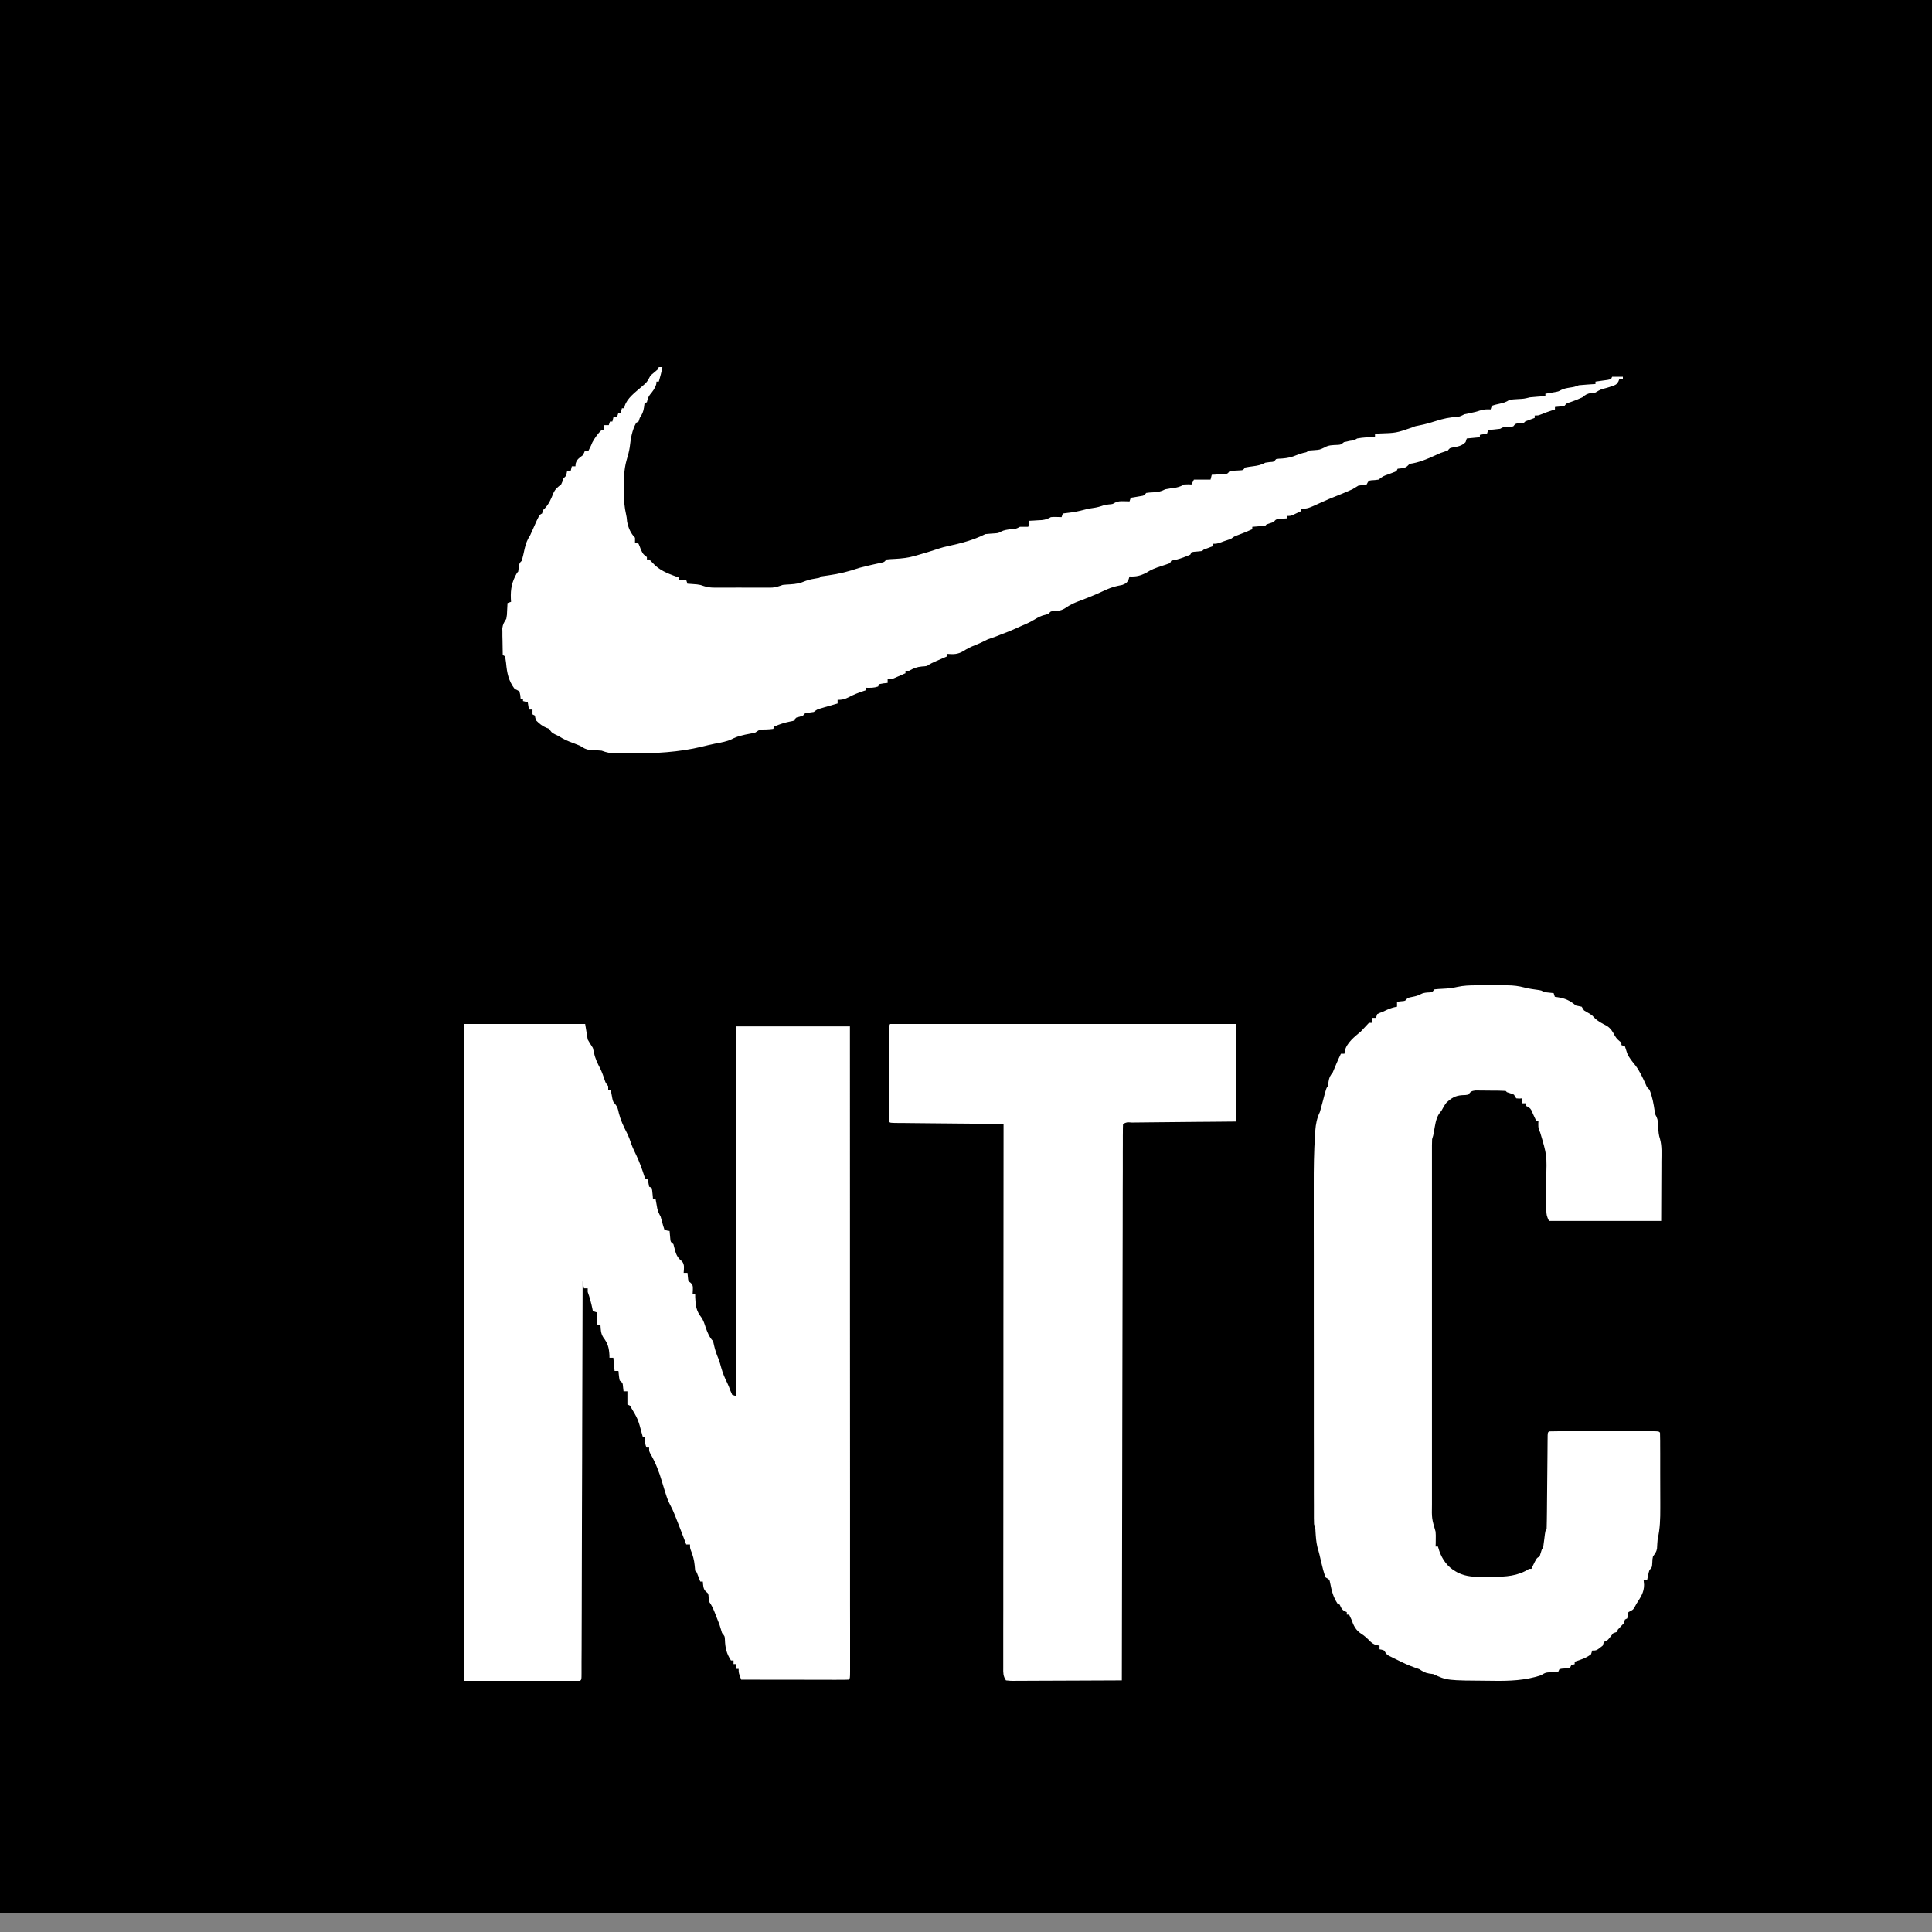 <svg width="50" height="50" viewBox="0 0 50 50" fill="none" xmlns="http://www.w3.org/2000/svg">
<rect x="0" y="0" width="50" height="50" fill="#808080" stroke="none"/>
<g clip-path="url(#clip0_1469_3899)">
<path d="M0 -0.5C16.5 -0.5 33 -0.5 50 -0.5C50 16 50 32.5 50 49.5C33.5 49.5 17 49.5 0 49.5C0 33 0 16.5 0 -0.5Z" fill="black"/>
<path d="M12 26.5C13.038 26.5 14.075 26.5 15.144 26.5C15.177 26.699 15.177 26.699 15.21 26.903C15.252 26.976 15.296 27.048 15.343 27.119C15.355 27.163 15.365 27.207 15.374 27.251C15.404 27.397 15.465 27.521 15.534 27.654C15.582 27.754 15.618 27.855 15.652 27.959C15.675 28.026 15.675 28.026 15.74 28.11C15.74 28.141 15.74 28.172 15.74 28.203C15.762 28.203 15.784 28.203 15.806 28.203C15.812 28.235 15.812 28.235 15.817 28.267C15.825 28.308 15.825 28.308 15.833 28.35C15.838 28.378 15.843 28.405 15.848 28.433C15.867 28.514 15.867 28.514 15.922 28.574C15.983 28.651 15.995 28.712 16.015 28.805C16.061 28.989 16.135 29.147 16.223 29.317C16.273 29.418 16.31 29.518 16.345 29.624C16.38 29.719 16.425 29.809 16.469 29.901C16.552 30.076 16.616 30.256 16.675 30.439C16.695 30.501 16.695 30.501 16.766 30.526C16.777 30.587 16.788 30.649 16.799 30.711C16.821 30.721 16.843 30.732 16.865 30.742C16.879 30.806 16.879 30.806 16.886 30.884C16.89 30.922 16.89 30.922 16.894 30.961C16.895 30.981 16.897 31.001 16.898 31.021C16.92 31.021 16.942 31.021 16.965 31.021C16.969 31.044 16.973 31.067 16.977 31.091C16.985 31.137 16.985 31.137 16.994 31.183C17.002 31.229 17.002 31.229 17.01 31.275C17.029 31.355 17.056 31.413 17.097 31.485C17.11 31.527 17.122 31.569 17.132 31.611C17.151 31.685 17.171 31.754 17.196 31.826C17.263 31.849 17.263 31.849 17.329 31.857C17.33 31.876 17.332 31.896 17.334 31.916C17.337 31.954 17.337 31.954 17.341 31.992C17.345 32.03 17.345 32.03 17.348 32.069C17.356 32.142 17.356 32.142 17.428 32.198C17.444 32.259 17.46 32.321 17.476 32.383C17.507 32.488 17.556 32.573 17.649 32.641C17.724 32.73 17.699 32.831 17.693 32.941C17.726 32.941 17.758 32.941 17.792 32.941C17.796 32.975 17.799 33.008 17.802 33.043C17.812 33.155 17.812 33.155 17.877 33.202C17.939 33.265 17.931 33.296 17.931 33.38C17.929 33.419 17.927 33.458 17.925 33.498C17.946 33.498 17.968 33.498 17.991 33.498C17.991 33.524 17.992 33.55 17.992 33.578C18.001 33.782 18.017 33.924 18.148 34.09C18.207 34.174 18.233 34.262 18.264 34.358C18.305 34.474 18.361 34.619 18.454 34.706C18.465 34.748 18.474 34.789 18.483 34.832C18.51 34.949 18.547 35.055 18.594 35.165C18.624 35.243 18.645 35.321 18.667 35.401C18.705 35.536 18.755 35.659 18.819 35.785C18.852 35.853 18.878 35.921 18.903 35.991C18.919 36.027 18.934 36.062 18.951 36.099C18.983 36.109 19.016 36.12 19.05 36.13C19.05 32.973 19.05 29.815 19.05 26.562C20.022 26.562 20.994 26.562 21.996 26.562C21.996 28.17 21.997 29.779 21.997 31.387C21.997 31.411 21.997 31.435 21.997 31.459C21.997 31.976 21.997 32.493 21.997 33.01C21.997 33.264 21.997 33.517 21.997 33.77C21.997 33.796 21.997 33.821 21.997 33.847C21.998 34.665 21.998 35.483 21.998 36.302C21.998 37.142 21.999 37.983 21.999 38.824C21.999 38.942 21.999 39.061 21.999 39.179C21.999 39.203 21.999 39.226 21.999 39.25C21.999 39.627 21.999 40.003 21.999 40.38C21.999 40.758 22 41.136 21.999 41.514C21.999 41.719 21.999 41.924 22 42.129C22 42.316 22 42.503 22 42.691C22 42.759 22 42.827 22 42.895C22 42.987 22 43.079 22 43.171C22 43.198 22 43.225 22 43.252C21.999 43.434 21.999 43.434 21.963 43.469C21.876 43.472 21.79 43.473 21.704 43.472C21.677 43.473 21.649 43.473 21.621 43.473C21.531 43.472 21.441 43.472 21.351 43.472C21.289 43.472 21.227 43.472 21.164 43.472C21 43.472 20.836 43.471 20.672 43.471C20.504 43.471 20.337 43.471 20.169 43.471C19.84 43.47 19.511 43.47 19.182 43.469C19.116 43.295 19.116 43.295 19.116 43.19C19.094 43.19 19.072 43.19 19.05 43.19C19.05 43.15 19.05 43.109 19.05 43.066C19.028 43.066 19.006 43.066 18.984 43.066C18.984 43.036 18.984 43.005 18.984 42.974C18.962 42.974 18.94 42.974 18.918 42.974C18.801 42.791 18.769 42.649 18.761 42.436C18.758 42.347 18.758 42.347 18.686 42.261C18.663 42.189 18.641 42.117 18.62 42.045C18.588 41.959 18.555 41.874 18.52 41.789C18.512 41.767 18.503 41.745 18.494 41.723C18.455 41.626 18.417 41.543 18.355 41.456C18.35 41.42 18.345 41.385 18.34 41.348C18.334 41.242 18.334 41.242 18.272 41.193C18.192 41.119 18.2 41.031 18.189 40.93C18.168 40.93 18.146 40.93 18.123 40.93C18.116 40.912 18.11 40.895 18.103 40.877C18.094 40.854 18.085 40.831 18.076 40.808C18.067 40.785 18.058 40.763 18.049 40.739C18.029 40.683 18.029 40.683 17.991 40.651C17.985 40.605 17.982 40.558 17.978 40.512C17.965 40.372 17.932 40.253 17.879 40.122C17.858 40.063 17.858 40.063 17.858 39.97C17.826 39.97 17.793 39.97 17.759 39.97C17.749 39.944 17.74 39.919 17.73 39.892C17.651 39.686 17.572 39.479 17.49 39.273C17.482 39.253 17.474 39.233 17.466 39.212C17.43 39.12 17.39 39.032 17.343 38.945C17.295 38.854 17.262 38.767 17.232 38.669C17.22 38.634 17.209 38.599 17.198 38.563C17.175 38.49 17.153 38.416 17.131 38.342C17.056 38.085 16.963 37.847 16.827 37.613C16.799 37.555 16.799 37.555 16.799 37.462C16.777 37.462 16.756 37.462 16.733 37.462C16.684 37.37 16.698 37.284 16.7 37.183C16.678 37.183 16.656 37.183 16.634 37.183C16.625 37.151 16.625 37.151 16.616 37.118C16.512 36.726 16.512 36.726 16.303 36.378C16.281 36.368 16.259 36.358 16.237 36.347C16.237 36.235 16.237 36.122 16.237 36.006C16.204 36.006 16.171 36.006 16.137 36.006C16.133 35.972 16.129 35.937 16.125 35.902C16.116 35.789 16.116 35.789 16.038 35.728C16.019 35.645 16.014 35.564 16.005 35.48C15.972 35.48 15.939 35.48 15.906 35.48C15.895 35.368 15.884 35.255 15.873 35.139C15.84 35.139 15.807 35.139 15.773 35.139C15.773 35.118 15.772 35.096 15.772 35.074C15.761 34.882 15.732 34.766 15.613 34.611C15.549 34.511 15.548 34.417 15.541 34.303C15.509 34.293 15.476 34.283 15.442 34.272C15.442 34.17 15.442 34.068 15.442 33.963C15.409 33.952 15.377 33.942 15.343 33.932C15.339 33.911 15.335 33.891 15.331 33.87C15.3 33.721 15.263 33.58 15.21 33.436C15.21 33.406 15.21 33.375 15.21 33.343C15.178 33.343 15.145 33.343 15.111 33.343C15.1 33.282 15.089 33.221 15.078 33.158C15.078 33.179 15.078 33.201 15.078 33.224C15.075 34.515 15.071 35.806 15.067 37.097C15.067 37.252 15.066 37.407 15.066 37.561C15.066 37.592 15.066 37.623 15.066 37.655C15.064 38.155 15.063 38.655 15.061 39.154C15.06 39.667 15.059 40.179 15.057 40.692C15.056 41.008 15.055 41.325 15.055 41.642C15.054 41.858 15.053 42.075 15.053 42.292C15.052 42.417 15.052 42.542 15.052 42.667C15.051 42.782 15.051 42.896 15.05 43.011C15.05 43.072 15.05 43.134 15.05 43.195C15.05 43.231 15.05 43.267 15.05 43.304C15.05 43.336 15.05 43.367 15.049 43.399C15.045 43.469 15.045 43.469 15.012 43.5C14.018 43.5 13.024 43.5 12 43.5C12 37.89 12 32.28 12 26.5Z" fill="white"/>
<path d="M38.197 25.5C38.241 25.5 38.241 25.5 38.285 25.5C38.346 25.5 38.407 25.5 38.469 25.5C38.562 25.501 38.654 25.501 38.747 25.5C38.807 25.5 38.867 25.5 38.927 25.5C38.954 25.5 38.981 25.5 39.01 25.5C39.164 25.501 39.304 25.517 39.453 25.557C39.576 25.59 39.702 25.604 39.826 25.622C39.906 25.637 39.906 25.637 39.936 25.669C39.982 25.677 40.028 25.682 40.074 25.687C40.099 25.69 40.124 25.692 40.15 25.695C40.169 25.697 40.188 25.699 40.208 25.701C40.218 25.733 40.228 25.765 40.239 25.797C40.26 25.8 40.282 25.803 40.304 25.806C40.508 25.837 40.621 25.888 40.783 26.022C40.833 26.033 40.883 26.044 40.934 26.054C40.964 26.101 40.964 26.101 40.995 26.15C41.046 26.181 41.097 26.212 41.15 26.241C41.206 26.278 41.206 26.278 41.263 26.34C41.357 26.436 41.467 26.487 41.583 26.548C41.689 26.617 41.734 26.695 41.794 26.809C41.843 26.889 41.89 26.927 41.962 26.983C41.962 27.004 41.962 27.025 41.962 27.047C41.992 27.058 42.022 27.068 42.053 27.079C42.073 27.139 42.092 27.199 42.111 27.259C42.163 27.381 42.245 27.474 42.326 27.575C42.436 27.722 42.511 27.887 42.588 28.054C42.624 28.139 42.624 28.139 42.688 28.201C42.763 28.38 42.796 28.569 42.824 28.762C42.836 28.841 42.836 28.841 42.871 28.903C42.911 28.993 42.911 29.073 42.915 29.172C42.92 29.282 42.926 29.373 42.961 29.477C43.014 29.668 42.998 29.87 42.997 30.067C42.997 30.106 42.997 30.145 42.997 30.184C42.996 30.329 42.995 30.473 42.995 30.618C42.993 30.941 42.992 31.264 42.991 31.597C42.033 31.597 41.075 31.597 40.087 31.597C40.03 31.476 40.019 31.436 40.019 31.308C40.018 31.26 40.018 31.26 40.018 31.211C40.017 31.177 40.017 31.142 40.017 31.107C40.017 31.033 40.016 30.959 40.015 30.886C40.014 30.77 40.014 30.654 40.013 30.539C40.036 29.899 40.036 29.899 39.858 29.303C39.801 29.2 39.809 29.119 39.815 29.002C39.795 29.002 39.775 29.002 39.755 29.002C39.664 28.809 39.664 28.809 39.635 28.737C39.595 28.666 39.554 28.647 39.482 28.617C39.482 28.596 39.482 28.575 39.482 28.553C39.452 28.553 39.422 28.553 39.392 28.553C39.392 28.511 39.392 28.468 39.392 28.425C39.356 28.428 39.356 28.428 39.32 28.431C39.294 28.429 39.267 28.427 39.24 28.425C39.22 28.393 39.2 28.361 39.18 28.329C39.12 28.305 39.059 28.284 38.998 28.265C38.988 28.254 38.978 28.243 38.968 28.233C38.844 28.225 38.72 28.225 38.596 28.225C38.534 28.224 38.471 28.224 38.409 28.223C38.351 28.222 38.351 28.222 38.291 28.222C38.255 28.222 38.218 28.221 38.181 28.221C38.082 28.234 38.062 28.25 38 28.329C37.925 28.341 37.925 28.341 37.84 28.343C37.662 28.355 37.569 28.414 37.435 28.535C37.383 28.601 37.345 28.671 37.305 28.745C37.285 28.771 37.265 28.797 37.244 28.823C37.156 28.96 37.14 29.126 37.111 29.285C37.093 29.386 37.093 29.386 37.063 29.482C37.06 29.537 37.059 29.591 37.059 29.645C37.059 29.696 37.059 29.696 37.059 29.748C37.059 29.804 37.059 29.804 37.059 29.862C37.059 29.901 37.059 29.941 37.059 29.982C37.059 30.092 37.059 30.202 37.059 30.313C37.059 30.431 37.059 30.55 37.059 30.669C37.058 30.902 37.058 31.135 37.059 31.368C37.059 31.558 37.059 31.747 37.059 31.937C37.059 31.977 37.059 31.977 37.059 32.018C37.059 32.073 37.059 32.128 37.059 32.182C37.058 32.696 37.059 33.21 37.059 33.723C37.059 34.164 37.059 34.604 37.059 35.045C37.059 35.556 37.058 36.068 37.059 36.579C37.059 36.634 37.059 36.688 37.059 36.743C37.059 36.77 37.059 36.797 37.059 36.824C37.059 37.014 37.059 37.203 37.059 37.392C37.058 37.622 37.058 37.853 37.059 38.084C37.059 38.201 37.059 38.319 37.059 38.436C37.059 38.564 37.059 38.692 37.059 38.819C37.059 38.856 37.059 38.893 37.059 38.931C37.053 39.297 37.053 39.297 37.153 39.64C37.159 39.736 37.159 39.736 37.157 39.84C37.157 39.874 37.156 39.909 37.156 39.945C37.155 39.971 37.154 39.997 37.153 40.024C37.173 40.024 37.193 40.024 37.214 40.024C37.225 40.061 37.236 40.098 37.248 40.136C37.33 40.367 37.461 40.547 37.667 40.665C37.687 40.676 37.705 40.687 37.725 40.698C37.953 40.812 38.177 40.812 38.423 40.808C38.493 40.807 38.563 40.808 38.633 40.808C38.964 40.807 39.284 40.79 39.573 40.601C39.593 40.601 39.613 40.601 39.633 40.601C39.646 40.574 39.646 40.574 39.658 40.547C39.767 40.322 39.767 40.322 39.845 40.281C39.867 40.217 39.887 40.153 39.906 40.088C39.916 40.078 39.926 40.067 39.936 40.056C39.947 39.982 39.957 39.907 39.966 39.832C39.993 39.611 39.993 39.611 40.027 39.576C40.03 39.498 40.032 39.421 40.032 39.343C40.033 39.319 40.033 39.294 40.033 39.269C40.034 39.216 40.034 39.163 40.035 39.11C40.035 39.027 40.036 38.943 40.037 38.859C40.039 38.681 40.04 38.504 40.042 38.326C40.044 38.12 40.045 37.914 40.048 37.708C40.048 37.626 40.049 37.543 40.05 37.46C40.05 37.41 40.051 37.359 40.051 37.309C40.051 37.274 40.051 37.274 40.052 37.239C40.053 37.08 40.053 37.08 40.087 37.044C40.175 37.041 40.263 37.04 40.351 37.04C40.379 37.04 40.407 37.04 40.435 37.04C40.527 37.04 40.619 37.04 40.711 37.04C40.775 37.04 40.838 37.04 40.902 37.04C41.035 37.04 41.169 37.04 41.303 37.04C41.474 37.04 41.646 37.04 41.817 37.04C41.949 37.04 42.08 37.04 42.212 37.04C42.275 37.04 42.338 37.04 42.402 37.04C42.49 37.04 42.578 37.04 42.666 37.04C42.693 37.04 42.719 37.04 42.746 37.04C42.927 37.041 42.927 37.041 42.961 37.076C42.964 37.15 42.965 37.224 42.965 37.298C42.965 37.333 42.965 37.333 42.965 37.369C42.966 37.446 42.966 37.523 42.966 37.601C42.966 37.655 42.966 37.709 42.966 37.762C42.966 37.875 42.966 37.989 42.966 38.102C42.966 38.246 42.967 38.39 42.967 38.534C42.968 38.646 42.968 38.757 42.968 38.868C42.968 38.921 42.968 38.974 42.968 39.028C42.969 39.303 42.963 39.563 42.9 39.832C42.892 39.915 42.887 39.998 42.883 40.081C42.867 40.168 42.829 40.21 42.779 40.281C42.764 40.354 42.764 40.354 42.762 40.429C42.755 40.562 42.755 40.562 42.688 40.633C42.668 40.696 42.668 40.696 42.654 40.765C42.646 40.806 42.637 40.847 42.628 40.889C42.598 40.889 42.568 40.889 42.537 40.889C42.541 40.93 42.545 40.971 42.548 41.014C42.549 41.211 42.458 41.34 42.356 41.498C42.332 41.542 42.332 41.542 42.308 41.586C42.265 41.658 42.265 41.658 42.201 41.691C42.182 41.701 42.163 41.712 42.144 41.722C42.124 41.803 42.124 41.803 42.114 41.883C42.094 41.893 42.074 41.904 42.053 41.915C42.043 41.947 42.033 41.978 42.023 42.011C41.973 42.065 41.923 42.118 41.872 42.171C41.862 42.192 41.852 42.213 41.842 42.235C41.812 42.246 41.782 42.256 41.751 42.267C41.726 42.299 41.701 42.331 41.675 42.363C41.599 42.459 41.599 42.459 41.509 42.492C41.499 42.523 41.489 42.555 41.479 42.588C41.32 42.716 41.32 42.716 41.206 42.716C41.196 42.748 41.186 42.779 41.176 42.812C41.05 42.913 40.902 42.956 40.753 43.004C40.753 43.025 40.753 43.047 40.753 43.068C40.723 43.079 40.693 43.089 40.662 43.1C40.652 43.121 40.642 43.143 40.632 43.164C40.561 43.177 40.492 43.181 40.421 43.185C40.401 43.189 40.38 43.193 40.359 43.197C40.349 43.218 40.34 43.239 40.329 43.261C40.25 43.272 40.25 43.272 40.151 43.277C40.004 43.283 40.004 43.283 39.876 43.357C39.476 43.491 39.059 43.505 38.645 43.499C38.617 43.499 38.59 43.498 38.562 43.498C37.445 43.491 37.445 43.491 37.093 43.325C37.058 43.32 37.023 43.315 36.987 43.311C36.876 43.292 36.824 43.258 36.73 43.197C36.689 43.181 36.649 43.167 36.608 43.154C36.452 43.1 36.305 43.031 36.157 42.956C36.131 42.944 36.106 42.931 36.079 42.918C36.055 42.906 36.03 42.894 36.005 42.881C35.983 42.87 35.961 42.859 35.938 42.848C35.883 42.812 35.883 42.812 35.822 42.716C35.76 42.693 35.76 42.693 35.702 42.684C35.702 42.652 35.702 42.62 35.702 42.588C35.679 42.585 35.657 42.581 35.633 42.578C35.539 42.552 35.499 42.519 35.429 42.447C35.362 42.381 35.305 42.329 35.225 42.279C35.09 42.192 35.028 42.069 34.976 41.915C34.956 41.872 34.936 41.829 34.915 41.787C34.895 41.787 34.875 41.787 34.855 41.787C34.855 41.765 34.855 41.744 34.855 41.722C34.836 41.715 34.817 41.707 34.798 41.699C34.722 41.651 34.709 41.613 34.673 41.53C34.653 41.52 34.633 41.509 34.613 41.498C34.504 41.331 34.463 41.171 34.425 40.972C34.407 40.879 34.407 40.879 34.31 40.825C34.285 40.77 34.285 40.77 34.265 40.701C34.257 40.675 34.25 40.65 34.242 40.623C34.209 40.497 34.179 40.369 34.15 40.241C34.134 40.174 34.115 40.107 34.095 40.04C34.062 39.903 34.054 39.77 34.045 39.629C34.041 39.54 34.041 39.54 34.008 39.447C34.005 39.394 34.004 39.341 34.004 39.288C34.004 39.238 34.004 39.238 34.004 39.187C34.004 39.151 34.004 39.114 34.004 39.077C34.004 39.019 34.004 39.019 34.004 38.959C34.003 38.851 34.003 38.744 34.003 38.636C34.003 38.52 34.003 38.403 34.003 38.287C34.003 38.059 34.003 37.831 34.003 37.603C34.003 37.418 34.003 37.232 34.002 37.047C34.002 36.52 34.002 35.992 34.002 35.465C34.002 35.437 34.002 35.408 34.002 35.379C34.002 35.35 34.002 35.322 34.002 35.293C34.002 34.833 34.002 34.373 34.001 33.914C34.001 33.441 34.001 32.968 34.001 32.495C34.001 32.23 34.001 31.965 34 31.7C34 31.474 34 31.248 34 31.022C34 30.907 34 30.791 34 30.677C33.999 30.241 34.004 29.806 34.033 29.371C34.035 29.337 34.037 29.303 34.039 29.268C34.053 29.083 34.081 28.943 34.159 28.777C34.181 28.702 34.202 28.627 34.221 28.551C34.325 28.153 34.325 28.153 34.371 28.104C34.374 28.069 34.378 28.034 34.382 27.998C34.402 27.874 34.421 27.846 34.492 27.752C34.524 27.681 34.553 27.609 34.583 27.536C34.62 27.446 34.661 27.359 34.703 27.271C34.733 27.271 34.763 27.271 34.794 27.271C34.797 27.247 34.8 27.224 34.803 27.199C34.855 26.983 35.059 26.829 35.218 26.695C35.269 26.642 35.319 26.588 35.369 26.534C35.389 26.513 35.409 26.492 35.429 26.47C35.459 26.47 35.489 26.47 35.52 26.47C35.52 26.428 35.52 26.386 35.52 26.342C35.55 26.342 35.58 26.342 35.611 26.342C35.626 26.294 35.626 26.294 35.641 26.246C35.705 26.214 35.705 26.214 35.792 26.182C35.845 26.157 35.845 26.157 35.898 26.132C35.986 26.093 36.062 26.069 36.155 26.054C36.155 26.011 36.155 25.969 36.155 25.925C36.189 25.922 36.223 25.918 36.257 25.913C36.368 25.905 36.368 25.905 36.427 25.829C36.489 25.811 36.489 25.811 36.56 25.797C36.634 25.783 36.694 25.768 36.761 25.732C36.826 25.698 36.874 25.691 36.945 25.685C37.063 25.682 37.063 25.682 37.123 25.605C37.193 25.597 37.264 25.592 37.335 25.589C37.467 25.583 37.587 25.572 37.716 25.541C37.878 25.506 38.032 25.5 38.197 25.5Z" fill="white"/>
<path d="M17.05 9.5C17.081 9.5 17.112 9.5 17.143 9.5C17.12 9.628 17.087 9.751 17.05 9.876C17.03 9.876 17.01 9.876 16.989 9.876C16.988 9.896 16.986 9.917 16.985 9.938C16.951 10.056 16.891 10.128 16.815 10.221C16.771 10.285 16.76 10.334 16.742 10.408C16.722 10.418 16.701 10.429 16.68 10.44C16.676 10.473 16.672 10.507 16.667 10.541C16.649 10.659 16.621 10.718 16.557 10.815C16.547 10.846 16.537 10.877 16.526 10.909C16.496 10.925 16.496 10.925 16.465 10.941C16.354 11.141 16.323 11.351 16.297 11.576C16.279 11.694 16.248 11.801 16.214 11.915C16.147 12.156 16.145 12.395 16.145 12.643C16.145 12.699 16.145 12.699 16.145 12.756C16.147 12.949 16.16 13.13 16.204 13.319C16.218 13.383 16.218 13.383 16.229 13.497C16.259 13.656 16.32 13.8 16.434 13.916C16.434 13.957 16.434 13.998 16.434 14.041C16.464 14.051 16.495 14.062 16.526 14.072C16.549 14.123 16.569 14.176 16.588 14.229C16.645 14.344 16.645 14.344 16.742 14.417C16.742 14.437 16.742 14.458 16.742 14.479C16.762 14.479 16.783 14.479 16.804 14.479C16.856 14.531 16.907 14.583 16.958 14.636C17.137 14.798 17.353 14.866 17.575 14.949C17.575 14.97 17.575 14.99 17.575 15.012C17.636 15.012 17.697 15.012 17.76 15.012C17.77 15.043 17.78 15.074 17.791 15.106C17.824 15.108 17.824 15.108 17.858 15.11C17.888 15.113 17.918 15.115 17.949 15.117C17.993 15.121 17.993 15.121 18.038 15.124C18.13 15.137 18.13 15.137 18.217 15.168C18.316 15.2 18.392 15.207 18.494 15.208C18.546 15.208 18.546 15.208 18.599 15.208C18.655 15.208 18.655 15.208 18.711 15.208C18.768 15.208 18.768 15.208 18.827 15.208C18.929 15.208 19.03 15.208 19.132 15.207C19.194 15.207 19.256 15.207 19.318 15.208C19.438 15.208 19.557 15.208 19.677 15.208C19.714 15.208 19.751 15.208 19.789 15.208C19.823 15.208 19.858 15.208 19.893 15.208C19.924 15.208 19.954 15.207 19.985 15.207C20.084 15.199 20.165 15.17 20.258 15.137C20.323 15.13 20.389 15.126 20.454 15.123C20.599 15.114 20.712 15.094 20.844 15.036C20.944 14.997 21.047 14.981 21.152 14.963C21.214 14.955 21.214 14.955 21.245 14.918C21.309 14.907 21.374 14.899 21.439 14.89C21.712 14.852 21.971 14.789 22.232 14.698C22.348 14.667 22.464 14.639 22.581 14.613C22.635 14.601 22.635 14.601 22.69 14.589C22.742 14.578 22.742 14.578 22.794 14.566C22.883 14.548 22.883 14.548 22.941 14.479C23.013 14.471 23.086 14.467 23.159 14.464C23.34 14.454 23.507 14.436 23.681 14.385C23.701 14.38 23.72 14.374 23.741 14.368C23.93 14.313 24.119 14.258 24.306 14.194C24.377 14.171 24.445 14.152 24.518 14.137C24.857 14.063 25.189 13.98 25.501 13.822C25.586 13.813 25.671 13.808 25.756 13.802C25.838 13.795 25.838 13.795 25.899 13.76C25.988 13.715 26.072 13.707 26.169 13.694C26.292 13.688 26.292 13.688 26.395 13.634C26.467 13.632 26.539 13.632 26.611 13.634C26.621 13.582 26.631 13.53 26.642 13.477C26.672 13.476 26.701 13.474 26.732 13.473C26.79 13.469 26.79 13.469 26.85 13.465C26.908 13.462 26.908 13.462 26.967 13.459C27.065 13.447 27.113 13.428 27.197 13.383C27.27 13.377 27.27 13.377 27.343 13.379C27.368 13.38 27.393 13.38 27.418 13.381C27.437 13.382 27.455 13.382 27.474 13.383C27.485 13.352 27.495 13.321 27.505 13.289C27.534 13.286 27.563 13.282 27.592 13.278C27.827 13.249 27.827 13.249 28.056 13.193C28.134 13.17 28.198 13.157 28.278 13.148C28.39 13.134 28.479 13.107 28.585 13.07C28.622 13.065 28.658 13.06 28.696 13.054C28.796 13.046 28.796 13.046 28.859 13.007C28.939 12.969 28.998 12.97 29.086 12.972C29.113 12.973 29.141 12.973 29.169 12.974C29.19 12.975 29.211 12.975 29.232 12.976C29.242 12.945 29.253 12.914 29.263 12.882C29.287 12.878 29.311 12.874 29.335 12.871C29.366 12.865 29.397 12.86 29.429 12.855C29.46 12.85 29.49 12.845 29.522 12.839C29.607 12.826 29.607 12.826 29.664 12.757C29.747 12.746 29.747 12.746 29.845 12.741C29.969 12.735 30.048 12.72 30.157 12.663C30.251 12.644 30.345 12.631 30.439 12.618C30.521 12.601 30.577 12.576 30.651 12.538C30.751 12.534 30.751 12.534 30.836 12.538C30.856 12.496 30.877 12.455 30.898 12.412C31.04 12.412 31.183 12.412 31.329 12.412C31.34 12.371 31.35 12.33 31.36 12.287C31.389 12.286 31.417 12.284 31.446 12.283C31.482 12.28 31.519 12.278 31.557 12.275C31.593 12.273 31.63 12.271 31.667 12.269C31.764 12.265 31.764 12.265 31.823 12.193C31.91 12.181 31.996 12.177 32.084 12.173C32.167 12.169 32.167 12.169 32.224 12.099C32.289 12.086 32.355 12.076 32.42 12.068C32.544 12.052 32.638 12.034 32.748 11.974C32.785 11.969 32.822 11.964 32.86 11.958C32.966 11.953 32.966 11.953 33.026 11.88C33.097 11.87 33.097 11.87 33.184 11.866C33.32 11.856 33.429 11.832 33.554 11.779C33.613 11.754 33.672 11.736 33.733 11.72C33.823 11.702 33.823 11.702 33.858 11.661C33.912 11.656 33.966 11.652 34.02 11.649C34.154 11.639 34.154 11.639 34.275 11.582C34.384 11.516 34.488 11.52 34.613 11.514C34.699 11.509 34.699 11.509 34.783 11.442C34.836 11.429 34.889 11.418 34.941 11.408C35.041 11.397 35.041 11.397 35.123 11.348C35.279 11.319 35.427 11.313 35.585 11.316C35.585 11.285 35.585 11.254 35.585 11.222C35.621 11.221 35.658 11.22 35.695 11.219C36.132 11.205 36.132 11.205 36.542 11.064C36.607 11.033 36.661 11.021 36.732 11.009C36.883 10.981 37.026 10.938 37.172 10.892C37.351 10.835 37.518 10.797 37.707 10.791C37.784 10.783 37.83 10.757 37.898 10.721C37.948 10.709 37.998 10.699 38.049 10.69C38.139 10.673 38.219 10.654 38.307 10.623C38.401 10.593 38.479 10.591 38.577 10.596C38.587 10.565 38.597 10.534 38.608 10.502C38.688 10.475 38.688 10.475 38.789 10.453C38.903 10.428 38.972 10.412 39.07 10.345C39.142 10.337 39.214 10.332 39.286 10.328C39.443 10.32 39.443 10.32 39.594 10.283C39.663 10.276 39.732 10.27 39.801 10.265C39.837 10.263 39.873 10.26 39.911 10.257C39.939 10.255 39.967 10.254 39.995 10.252C39.995 10.231 39.995 10.21 39.995 10.189C40.019 10.185 40.041 10.181 40.065 10.178C40.111 10.17 40.111 10.17 40.157 10.162C40.187 10.156 40.217 10.151 40.248 10.146C40.333 10.13 40.333 10.13 40.397 10.095C40.474 10.056 40.546 10.044 40.632 10.03C40.749 10.012 40.749 10.012 40.859 9.97C40.932 9.963 41.005 9.957 41.079 9.952C41.118 9.95 41.158 9.947 41.198 9.944C41.229 9.942 41.259 9.94 41.291 9.938C41.291 9.918 41.291 9.897 41.291 9.876C41.319 9.872 41.348 9.868 41.377 9.864C41.433 9.856 41.433 9.856 41.489 9.848C41.544 9.841 41.544 9.841 41.601 9.833C41.631 9.826 41.661 9.82 41.692 9.813C41.702 9.792 41.712 9.772 41.722 9.751C41.814 9.751 41.906 9.751 42 9.751C42 9.771 42 9.792 42 9.813C41.969 9.813 41.939 9.813 41.907 9.813C41.9 9.833 41.892 9.852 41.884 9.873C41.838 9.952 41.811 9.963 41.726 9.991C41.703 9.999 41.679 10.007 41.656 10.015C41.631 10.023 41.607 10.03 41.582 10.038C41.424 10.078 41.424 10.078 41.291 10.158C41.257 10.162 41.223 10.165 41.188 10.169C41.071 10.19 41.04 10.21 40.951 10.283C40.847 10.332 40.743 10.374 40.633 10.41C40.547 10.434 40.547 10.434 40.489 10.502C40.407 10.52 40.326 10.525 40.242 10.533C40.242 10.554 40.242 10.575 40.242 10.596C40.215 10.605 40.215 10.605 40.187 10.614C40.082 10.649 39.978 10.684 39.876 10.727C39.81 10.753 39.81 10.753 39.718 10.753C39.718 10.773 39.718 10.794 39.718 10.815C39.692 10.825 39.692 10.825 39.665 10.835C39.642 10.843 39.62 10.852 39.596 10.86C39.574 10.869 39.551 10.877 39.528 10.886C39.472 10.905 39.472 10.905 39.44 10.941C39.405 10.945 39.37 10.95 39.334 10.954C39.223 10.961 39.223 10.961 39.163 11.034C39.09 11.046 39.09 11.046 39.007 11.052C38.906 11.051 38.906 11.051 38.824 11.097C38.772 11.104 38.719 11.11 38.667 11.115C38.625 11.119 38.625 11.119 38.581 11.123C38.56 11.125 38.538 11.127 38.515 11.128C38.505 11.159 38.495 11.19 38.484 11.222C38.393 11.238 38.393 11.238 38.299 11.254C38.299 11.274 38.299 11.295 38.299 11.316C38.187 11.327 38.075 11.337 37.96 11.348C37.95 11.379 37.94 11.41 37.929 11.442C37.833 11.543 37.722 11.558 37.591 11.582C37.522 11.594 37.522 11.594 37.467 11.661C37.405 11.682 37.343 11.703 37.282 11.723C37.238 11.742 37.194 11.762 37.15 11.782C36.925 11.885 36.725 11.97 36.48 12.005C36.464 12.021 36.449 12.036 36.433 12.052C36.36 12.127 36.271 12.117 36.171 12.131C36.161 12.151 36.151 12.172 36.14 12.193C36.075 12.221 36.009 12.247 35.942 12.271C35.797 12.321 35.797 12.321 35.678 12.412C35.615 12.423 35.553 12.426 35.489 12.43C35.419 12.44 35.419 12.44 35.369 12.538C35.297 12.549 35.226 12.559 35.154 12.569C35.102 12.6 35.05 12.631 34.999 12.663C34.941 12.69 34.883 12.715 34.824 12.739C34.791 12.753 34.759 12.766 34.726 12.78C34.615 12.825 34.505 12.87 34.394 12.914C34.322 12.944 34.251 12.976 34.18 13.009C33.841 13.164 33.841 13.164 33.673 13.164C33.673 13.185 33.673 13.205 33.673 13.227C33.629 13.248 33.585 13.268 33.54 13.289C33.516 13.301 33.491 13.312 33.465 13.325C33.396 13.352 33.396 13.352 33.303 13.352C33.303 13.373 33.303 13.393 33.303 13.415C33.284 13.416 33.264 13.418 33.245 13.419C33.207 13.423 33.207 13.423 33.168 13.426C33.143 13.428 33.118 13.431 33.092 13.433C33.019 13.441 33.019 13.441 32.964 13.508C32.903 13.53 32.841 13.551 32.779 13.571C32.769 13.581 32.758 13.592 32.748 13.602C32.691 13.61 32.634 13.615 32.577 13.62C32.545 13.623 32.514 13.625 32.482 13.628C32.458 13.63 32.434 13.632 32.409 13.634C32.409 13.654 32.409 13.675 32.409 13.696C32.274 13.756 32.14 13.811 32.002 13.861C31.937 13.886 31.937 13.886 31.854 13.947C31.792 13.969 31.731 13.99 31.669 14.009C31.636 14.021 31.604 14.033 31.57 14.045C31.484 14.072 31.484 14.072 31.391 14.072C31.391 14.093 31.391 14.114 31.391 14.135C31.374 14.141 31.356 14.148 31.338 14.154C31.316 14.163 31.293 14.171 31.27 14.18C31.247 14.188 31.225 14.197 31.201 14.205C31.145 14.224 31.145 14.224 31.113 14.26C31.042 14.269 30.971 14.274 30.899 14.28C30.878 14.283 30.857 14.287 30.836 14.291C30.826 14.312 30.816 14.333 30.805 14.354C30.733 14.386 30.733 14.386 30.643 14.419C30.614 14.429 30.584 14.44 30.554 14.451C30.466 14.479 30.466 14.479 30.38 14.495C30.357 14.5 30.335 14.505 30.312 14.511C30.302 14.531 30.291 14.552 30.281 14.573C30.206 14.601 30.133 14.626 30.057 14.649C29.916 14.694 29.789 14.741 29.664 14.824C29.512 14.901 29.402 14.928 29.232 14.918C29.225 14.942 29.217 14.967 29.209 14.992C29.164 15.088 29.142 15.098 29.047 15.137C29.005 15.147 28.961 15.156 28.918 15.164C28.792 15.191 28.684 15.234 28.567 15.289C28.354 15.39 28.135 15.477 27.914 15.56C27.796 15.605 27.694 15.651 27.59 15.724C27.48 15.8 27.387 15.814 27.255 15.818C27.189 15.821 27.189 15.821 27.135 15.889C27.084 15.902 27.034 15.916 26.983 15.929C26.884 15.963 26.799 16.017 26.709 16.069C26.618 16.121 26.523 16.161 26.426 16.202C26.38 16.222 26.335 16.243 26.289 16.264C26.162 16.322 26.033 16.372 25.902 16.421C25.875 16.432 25.848 16.443 25.821 16.454C25.767 16.476 25.712 16.495 25.657 16.513C25.562 16.544 25.562 16.544 25.477 16.589C25.395 16.631 25.315 16.665 25.229 16.699C25.121 16.741 25.026 16.79 24.928 16.852C24.785 16.936 24.677 16.935 24.514 16.922C24.514 16.943 24.514 16.963 24.514 16.985C24.483 16.998 24.451 17.012 24.419 17.026C24.39 17.038 24.39 17.038 24.36 17.052C24.32 17.069 24.279 17.086 24.239 17.104C24.149 17.142 24.071 17.18 23.989 17.235C23.926 17.245 23.926 17.245 23.857 17.249C23.729 17.26 23.64 17.297 23.527 17.36C23.496 17.36 23.466 17.36 23.434 17.36C23.434 17.381 23.434 17.402 23.434 17.423C23.363 17.454 23.291 17.486 23.218 17.517C23.191 17.529 23.163 17.541 23.134 17.554C23.064 17.58 23.064 17.58 22.972 17.58C22.972 17.611 22.972 17.642 22.972 17.674C22.937 17.677 22.902 17.681 22.866 17.685C22.811 17.695 22.811 17.695 22.756 17.705C22.746 17.726 22.736 17.746 22.725 17.767C22.618 17.804 22.529 17.801 22.417 17.799C22.417 17.819 22.417 17.84 22.417 17.861C22.39 17.87 22.39 17.87 22.363 17.879C22.219 17.925 22.088 17.978 21.954 18.049C21.847 18.099 21.798 18.112 21.677 18.112C21.677 18.143 21.677 18.174 21.677 18.206C21.64 18.216 21.603 18.227 21.565 18.238C21.517 18.252 21.468 18.266 21.42 18.28C21.396 18.287 21.372 18.294 21.347 18.301C21.323 18.308 21.3 18.315 21.276 18.322C21.255 18.328 21.233 18.335 21.211 18.341C21.143 18.363 21.143 18.363 21.06 18.425C21.023 18.43 20.987 18.435 20.95 18.441C20.842 18.446 20.842 18.446 20.782 18.519C20.751 18.529 20.72 18.54 20.688 18.55C20.593 18.571 20.593 18.571 20.566 18.644C20.511 18.661 20.511 18.661 20.441 18.674C20.3 18.703 20.174 18.743 20.042 18.801C20.032 18.822 20.022 18.842 20.011 18.863C19.923 18.874 19.923 18.874 19.813 18.879C19.664 18.878 19.664 18.878 19.549 18.957C19.483 18.975 19.483 18.975 19.404 18.989C19.241 19.02 19.085 19.05 18.938 19.13C18.805 19.193 18.674 19.213 18.531 19.239C18.487 19.249 18.443 19.259 18.4 19.269C18.377 19.274 18.354 19.279 18.33 19.284C18.276 19.297 18.223 19.31 18.169 19.323C17.565 19.47 16.951 19.499 16.332 19.5C16.304 19.5 16.277 19.5 16.249 19.5C16.171 19.5 16.092 19.5 16.014 19.499C15.991 19.499 15.967 19.499 15.943 19.499C15.807 19.497 15.697 19.476 15.57 19.427C15.469 19.417 15.368 19.413 15.265 19.41C15.159 19.394 15.105 19.361 15.015 19.302C14.949 19.275 14.882 19.248 14.815 19.224C14.687 19.176 14.575 19.125 14.46 19.051C14.411 19.028 14.411 19.028 14.362 19.004C14.275 18.957 14.275 18.957 14.213 18.863C14.19 18.855 14.168 18.845 14.144 18.836C14.03 18.789 13.963 18.731 13.874 18.644C13.851 18.574 13.851 18.574 13.843 18.519C13.823 18.509 13.803 18.498 13.781 18.488C13.781 18.446 13.781 18.405 13.781 18.363C13.751 18.363 13.72 18.363 13.689 18.363C13.679 18.3 13.669 18.238 13.658 18.175C13.617 18.164 13.577 18.154 13.535 18.143C13.535 18.123 13.535 18.102 13.535 18.081C13.514 18.081 13.494 18.081 13.473 18.081C13.471 18.051 13.468 18.021 13.465 17.991C13.458 17.958 13.45 17.926 13.442 17.893C13.385 17.86 13.385 17.86 13.319 17.83C13.159 17.615 13.121 17.42 13.097 17.158C13.09 17.1 13.082 17.042 13.072 16.985C13.052 16.974 13.031 16.964 13.011 16.953C13.008 16.826 13.006 16.699 13.005 16.572C13.004 16.517 13.004 16.517 13.002 16.462C13.002 16.428 13.002 16.393 13.002 16.357C13.001 16.325 13.001 16.293 13 16.26C13.012 16.156 13.048 16.1 13.103 16.014C13.121 15.909 13.121 15.909 13.124 15.8C13.126 15.764 13.128 15.728 13.13 15.69C13.132 15.649 13.132 15.649 13.134 15.607C13.164 15.596 13.195 15.586 13.226 15.575C13.224 15.537 13.224 15.537 13.221 15.498C13.21 15.236 13.25 15.051 13.381 14.824C13.391 14.813 13.401 14.803 13.411 14.792C13.416 14.757 13.42 14.721 13.425 14.685C13.442 14.573 13.442 14.573 13.504 14.511C13.532 14.407 13.556 14.303 13.578 14.198C13.608 14.066 13.646 13.967 13.72 13.853C13.746 13.797 13.772 13.74 13.797 13.683C13.954 13.327 13.954 13.327 14.028 13.289C14.043 13.243 14.043 13.243 14.059 13.195C14.072 13.182 14.086 13.169 14.1 13.156C14.205 13.045 14.265 12.908 14.319 12.767C14.372 12.652 14.425 12.613 14.522 12.538C14.559 12.458 14.559 12.458 14.583 12.381C14.604 12.36 14.624 12.34 14.645 12.318C14.665 12.254 14.665 12.254 14.676 12.193C14.706 12.193 14.737 12.193 14.768 12.193C14.784 12.131 14.784 12.131 14.799 12.068C14.83 12.068 14.86 12.068 14.892 12.068C14.894 12.045 14.896 12.021 14.898 11.998C14.93 11.885 14.986 11.856 15.077 11.786C15.117 11.72 15.117 11.72 15.139 11.661C15.169 11.661 15.2 11.661 15.231 11.661C15.243 11.636 15.243 11.636 15.256 11.61C15.268 11.585 15.28 11.561 15.293 11.536C15.305 11.507 15.318 11.477 15.331 11.447C15.396 11.328 15.472 11.222 15.57 11.128C15.591 11.128 15.611 11.128 15.632 11.128C15.632 11.087 15.632 11.046 15.632 11.003C15.673 11.003 15.713 11.003 15.755 11.003C15.765 10.972 15.776 10.941 15.786 10.909C15.806 10.909 15.827 10.909 15.848 10.909C15.858 10.868 15.868 10.826 15.879 10.784C15.909 10.784 15.94 10.784 15.971 10.784C15.981 10.753 15.992 10.722 16.002 10.69C16.022 10.69 16.043 10.69 16.064 10.69C16.074 10.649 16.084 10.607 16.095 10.565C16.115 10.565 16.135 10.565 16.156 10.565C16.159 10.546 16.163 10.528 16.166 10.51C16.227 10.307 16.439 10.153 16.592 10.02C16.743 9.892 16.743 9.892 16.835 9.719C16.896 9.666 16.957 9.614 17.02 9.563C17.03 9.542 17.04 9.521 17.05 9.5Z" fill="white"/>
<path d="M23.035 26.5C25.994 26.5 28.952 26.5 32 26.5C32 27.333 32 28.166 32 29.025C31.791 29.027 31.581 29.029 31.366 29.031C31.233 29.032 31.101 29.033 30.969 29.034C30.759 29.037 30.549 29.038 30.339 29.04C30.169 29.042 30 29.044 29.831 29.045C29.766 29.046 29.701 29.046 29.636 29.047C29.546 29.048 29.456 29.049 29.365 29.05C29.338 29.05 29.311 29.05 29.283 29.05C29.164 29.04 29.164 29.04 29.064 29.087C29.061 29.164 29.059 29.239 29.06 29.316C29.059 29.352 29.059 29.352 29.059 29.39C29.059 29.472 29.059 29.555 29.059 29.638C29.059 29.697 29.059 29.756 29.058 29.816C29.058 29.98 29.058 30.144 29.058 30.308C29.057 30.485 29.057 30.662 29.056 30.838C29.056 31.145 29.055 31.451 29.055 31.758C29.054 32.2 29.053 32.644 29.052 33.087C29.051 33.805 29.049 34.524 29.048 35.242C29.047 35.941 29.046 36.639 29.044 37.337C29.044 37.359 29.044 37.38 29.044 37.402C29.044 37.618 29.043 37.834 29.043 38.05C29.039 39.863 29.036 41.676 29.033 43.488C28.643 43.49 28.253 43.492 27.863 43.493C27.682 43.494 27.501 43.494 27.32 43.495C27.145 43.496 26.971 43.497 26.796 43.497C26.73 43.497 26.663 43.498 26.596 43.498C26.503 43.499 26.41 43.499 26.316 43.499C26.275 43.499 26.275 43.499 26.232 43.5C26.155 43.5 26.155 43.5 26.034 43.488C25.958 43.375 25.963 43.291 25.964 43.16C25.964 43.136 25.964 43.111 25.964 43.086C25.963 43.004 25.964 42.922 25.964 42.84C25.964 42.781 25.964 42.722 25.964 42.663C25.964 42.5 25.964 42.337 25.964 42.174C25.965 41.999 25.965 41.823 25.965 41.648C25.965 41.344 25.965 41.039 25.965 40.735C25.965 40.295 25.966 39.855 25.966 39.416C25.966 38.702 25.966 37.989 25.967 37.275C25.968 36.582 25.968 35.888 25.968 35.195C25.968 35.163 25.968 35.163 25.968 35.13C25.968 34.916 25.968 34.701 25.968 34.487C25.969 32.687 25.97 30.887 25.972 29.087C25.935 29.087 25.898 29.087 25.86 29.086C25.515 29.083 25.17 29.08 24.825 29.077C24.647 29.075 24.47 29.073 24.292 29.072C24.121 29.07 23.95 29.069 23.779 29.067C23.713 29.066 23.648 29.066 23.583 29.065C23.491 29.064 23.4 29.063 23.309 29.062C23.281 29.062 23.254 29.062 23.226 29.062C23.039 29.06 23.039 29.06 23.004 29.025C23.001 28.948 23 28.873 23 28.796C23 28.76 23 28.76 23 28.724C23 28.644 23 28.565 23 28.485C23 28.43 23 28.375 23 28.32C23 28.205 23 28.089 23 27.974C23 27.826 23 27.677 23 27.529C23 27.415 23 27.302 23 27.188C23 27.133 23 27.079 23 27.024C23 26.948 23 26.871 23 26.795C23 26.772 23 26.75 23 26.726C23.001 26.57 23.001 26.57 23.035 26.5Z" fill="white"/>
</g>
<defs>
<clipPath id="clip0_1469_3899">
<rect width="50" height="50" fill="white"/>
</clipPath>
</defs>
</svg>
